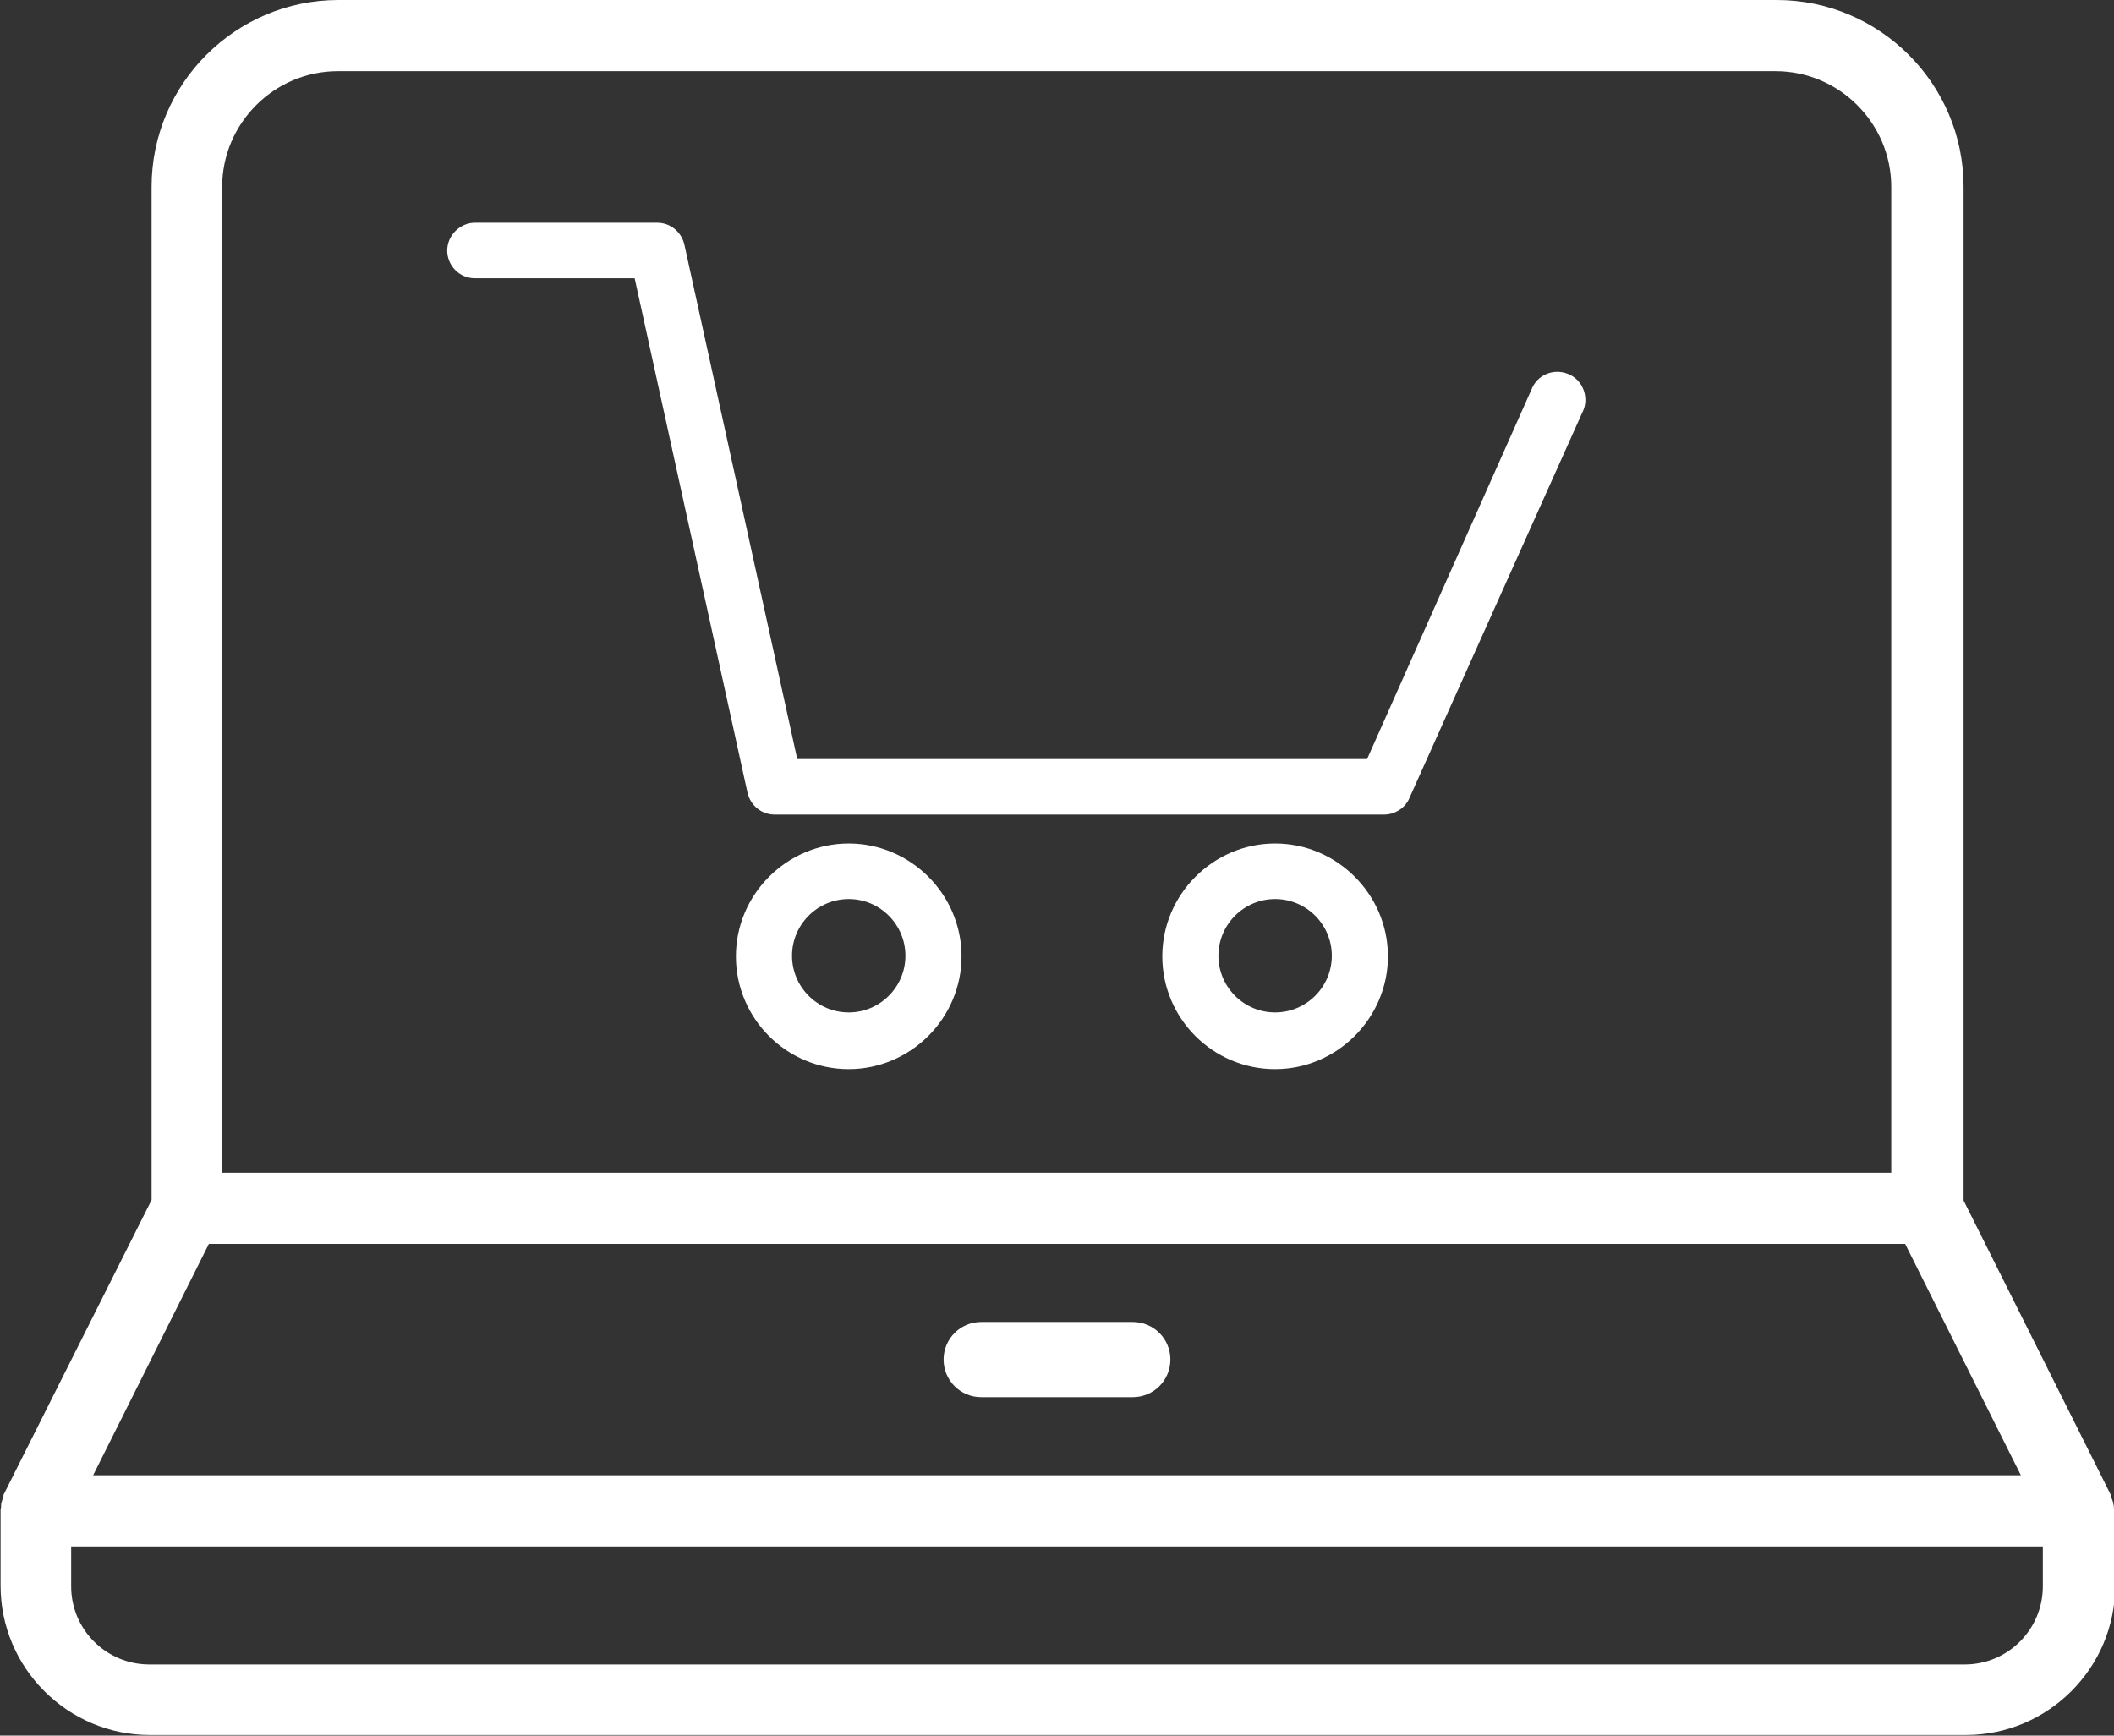 <?xml version="1.0" encoding="UTF-8"?>
<svg id="Lager_1" data-name="Lager 1" xmlns="http://www.w3.org/2000/svg" viewBox="0 0 36.54 30">
  <rect x="0" y="0" width="36.54" height="30" fill="#333333" stroke="none"/>
  <defs>
    <style>
      .cls-1 {
        fill: #fff;
      }
    </style>
  </defs>
  <path class="cls-1" d="M36.54,26.1s0-.07-.01-.1c0,0,0,0,0,0,0-.03-.02-.07-.03-.1,0,0,0-.02-.01-.03,0,0,0-.02,0-.02l-2.55-5.1V3.23c0-1.78-1.45-3.23-3.23-3.23H5.85c-1.78,0-3.23,1.45-3.23,3.23v17.51L.06,25.84s0,.02,0,.02c0,0,0,.02-.01.03-.01.03-.02.07-.03.1,0,0,0,0,0,0,0,.03,0,.07-.01.1,0,0,0,0,0,.01v1.31c0,1.42,1.16,2.58,2.58,2.58h31.39c1.42,0,2.58-1.16,2.58-2.58v-1.31s0,0,0-.01ZM3.84,3.23c0-1.1.9-2,2-2h24.85c1.1,0,2,.9,2,2v17.04H3.84V3.23ZM3.61,21.5h29.32l2,4H1.61l2-4ZM35.31,27.42c0,.74-.6,1.35-1.35,1.35H2.58c-.74,0-1.35-.6-1.35-1.35v-.69h34.08v.69Z"/>
  <path class="cls-1" d="M19.58,22.85h-2.62c-.36,0-.65.29-.65.65s.29.65.65.65h2.62c.36,0,.65-.29.65-.65s-.29-.65-.65-.65Z"/>
  <g>
    <path class="cls-1" d="M23.92,14.08h-10.53c-.23,0-.42-.16-.47-.38l-1.95-8.89h-2.76c-.27,0-.48-.22-.48-.48s.22-.48.48-.48h3.15c.23,0,.42.16.47.38l1.95,8.89h9.85l2.86-6.43c.12-.24.41-.33.65-.21.24.12.33.42.21.65l-3,6.69c-.08.16-.25.26-.43.26Z"/>
    <path class="cls-1" d="M14.67,18.48c-1.08,0-1.95-.88-1.95-1.95s.88-1.95,1.95-1.95,1.95.88,1.95,1.95-.88,1.95-1.95,1.95ZM14.67,15.54c-.54,0-.98.44-.98.98s.44.98.98.98.98-.44.98-.98-.44-.98-.98-.98Z"/>
    <path class="cls-1" d="M22.04,18.48c-1.08,0-1.95-.88-1.95-1.95s.88-1.95,1.95-1.95,1.95.88,1.95,1.95-.88,1.95-1.95,1.95ZM22.04,15.54c-.54,0-.98.44-.98.98s.44.98.98.98.98-.44.98-.98-.44-.98-.98-.98Z"/>
  </g>
</svg>